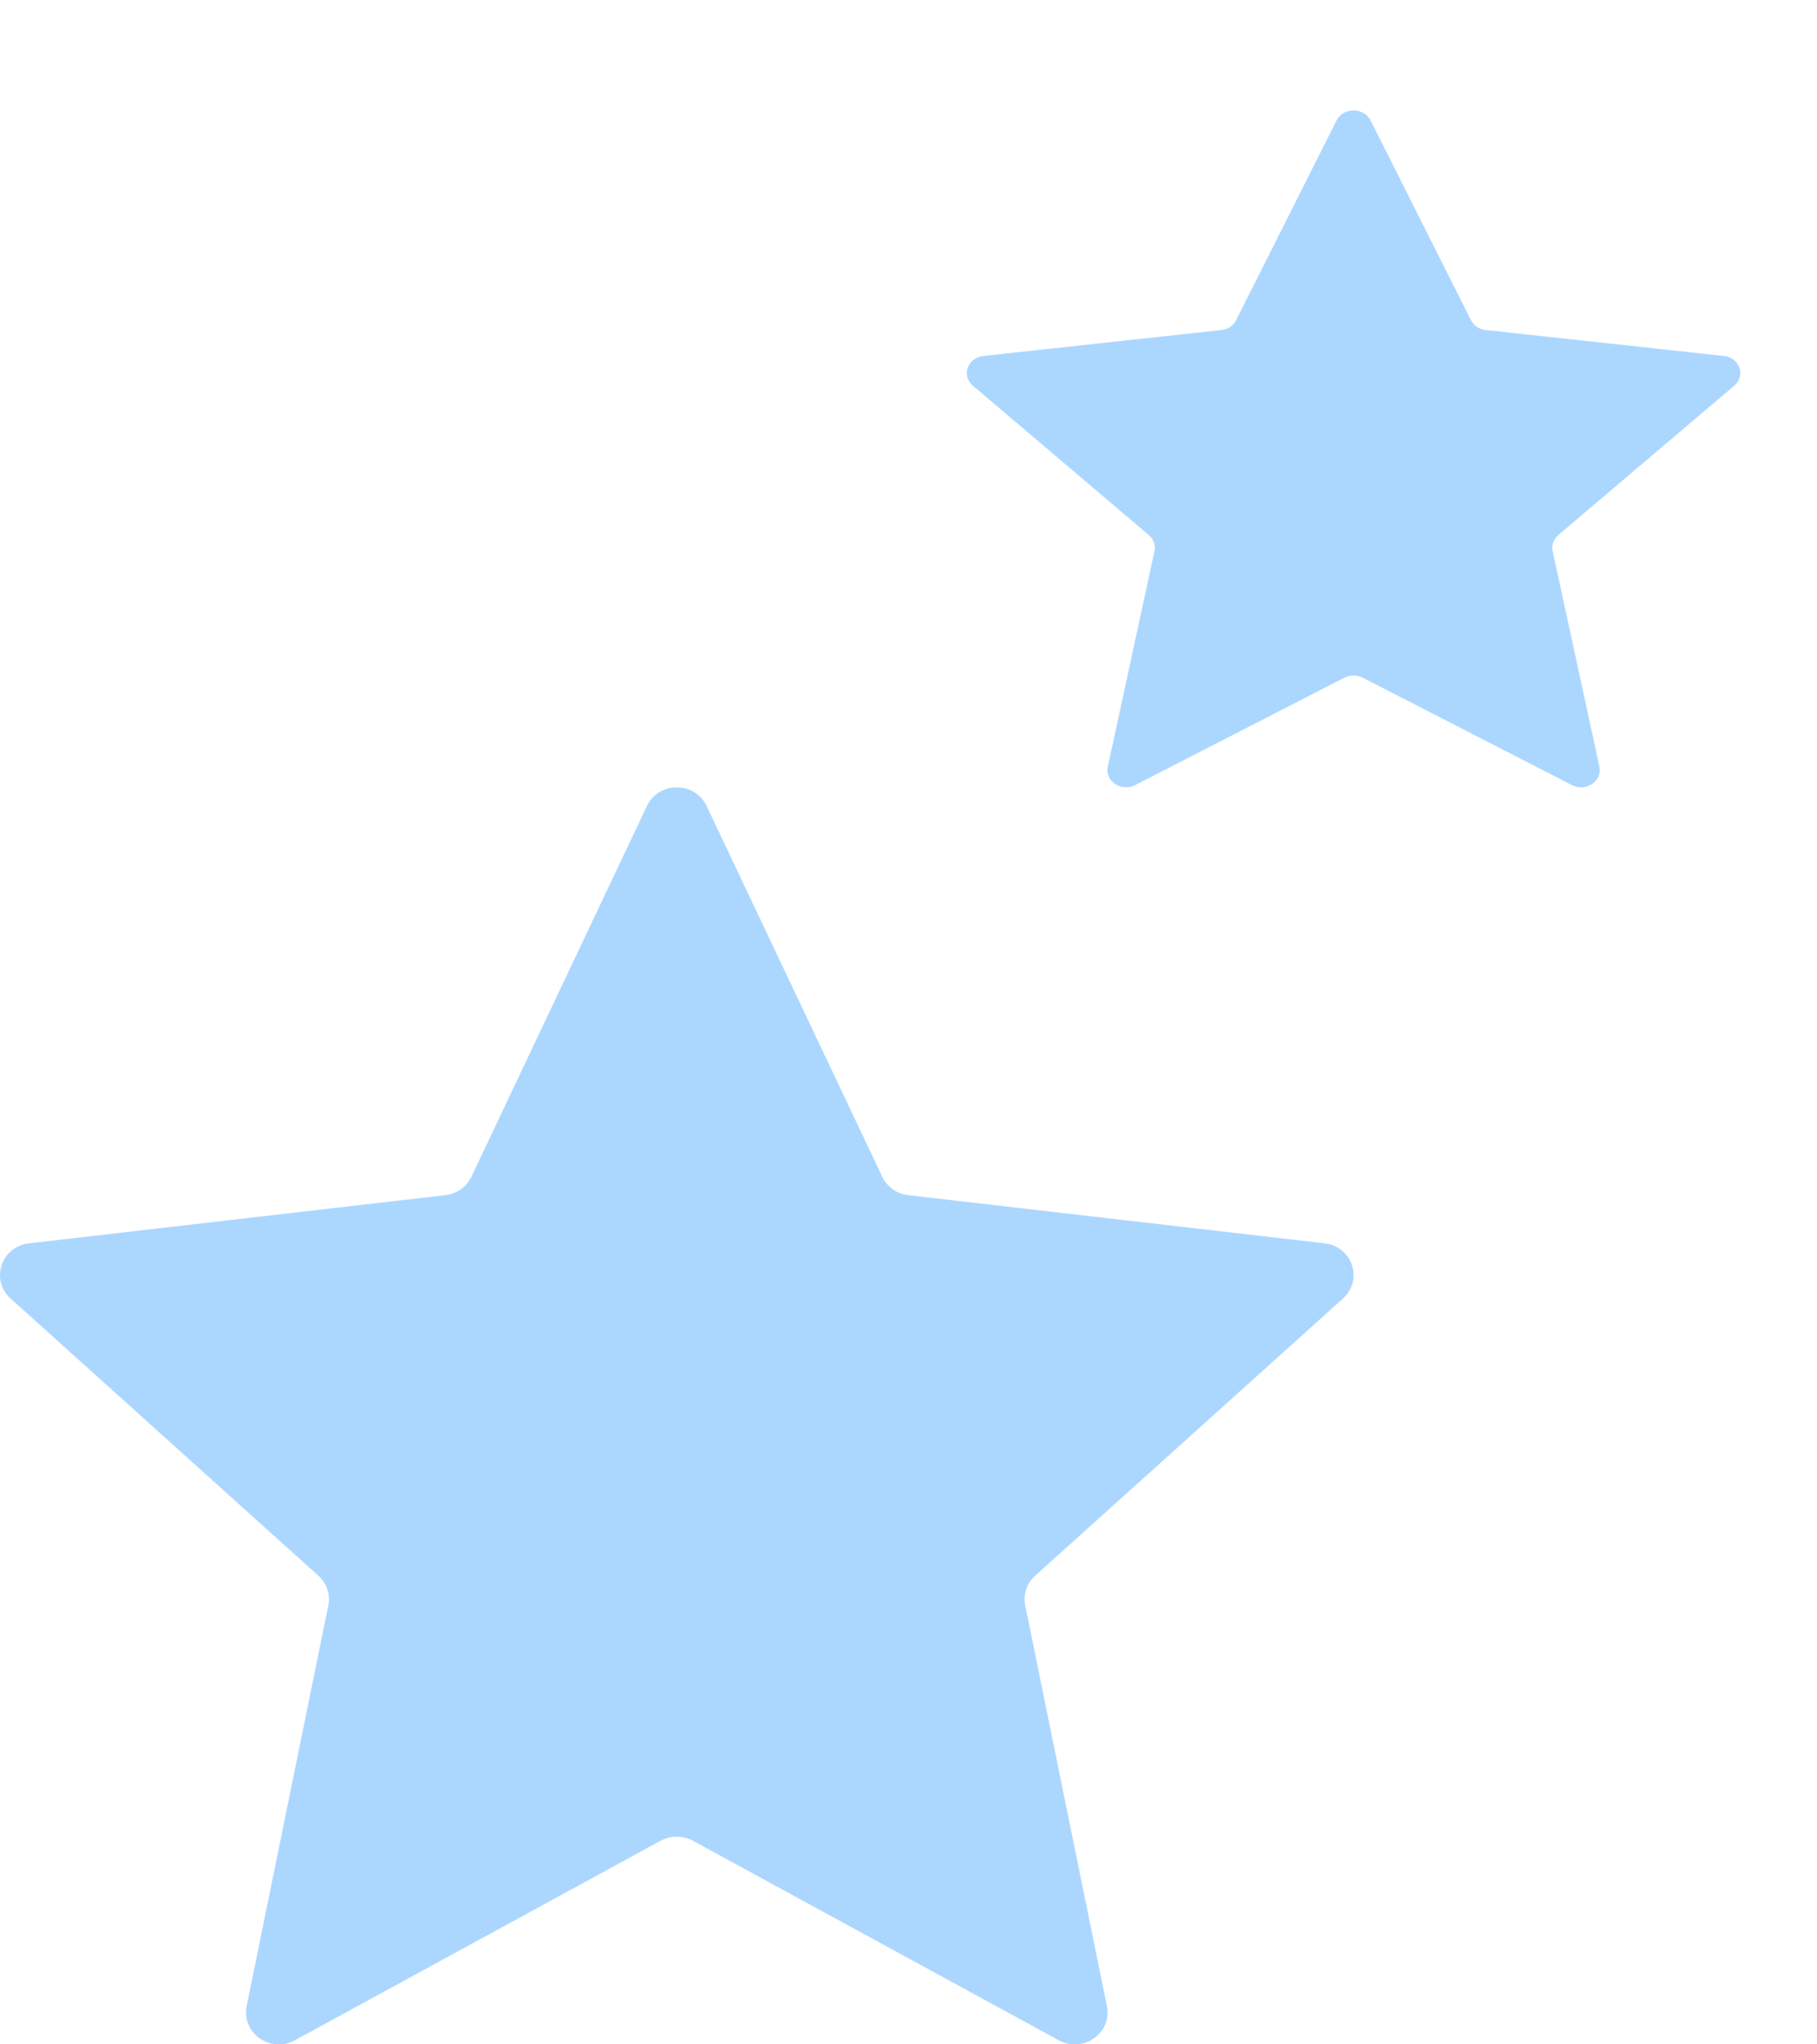 <svg width="16" height="18" viewBox="0 0 16 18" fill="none" xmlns="http://www.w3.org/2000/svg">
<path d="M5.697 7.096C5.8 6.878 6.119 6.878 6.222 7.096L7.769 10.361C7.811 10.45 7.897 10.512 7.997 10.523L11.664 10.947C11.909 10.975 12.007 11.27 11.826 11.433L9.115 13.874C9.041 13.941 9.008 14.04 9.028 14.136L9.747 17.663C9.796 17.899 9.538 18.081 9.323 17.964L6.101 16.207C6.013 16.16 5.906 16.16 5.818 16.207L2.597 17.964C2.381 18.081 2.124 17.899 2.172 17.663L2.891 14.136C2.911 14.04 2.878 13.941 2.804 13.874L0.093 11.433C-0.088 11.27 0.01 10.975 0.256 10.947L3.922 10.523C4.022 10.512 4.108 10.45 4.151 10.361L5.697 7.096Z" fill="#74BDFF" fill-opacity="0.6"/>
<path d="M11.769 1.061C11.828 0.943 12.01 0.943 12.069 1.061L12.953 2.819C12.977 2.867 13.026 2.9 13.084 2.906L15.179 3.134C15.319 3.149 15.375 3.308 15.271 3.396L13.722 4.711C13.68 4.746 13.661 4.8 13.672 4.852L14.084 6.751C14.111 6.878 13.964 6.976 13.841 6.912L12 5.967C11.95 5.941 11.889 5.941 11.838 5.967L9.997 6.912C9.874 6.976 9.727 6.878 9.755 6.751L10.166 4.852C10.177 4.8 10.158 4.746 10.116 4.711L8.567 3.396C8.463 3.308 8.52 3.149 8.66 3.134L10.755 2.906C10.812 2.9 10.861 2.867 10.885 2.819L11.769 1.061Z" fill="#74BDFF" fill-opacity="0.6"/>
</svg>
